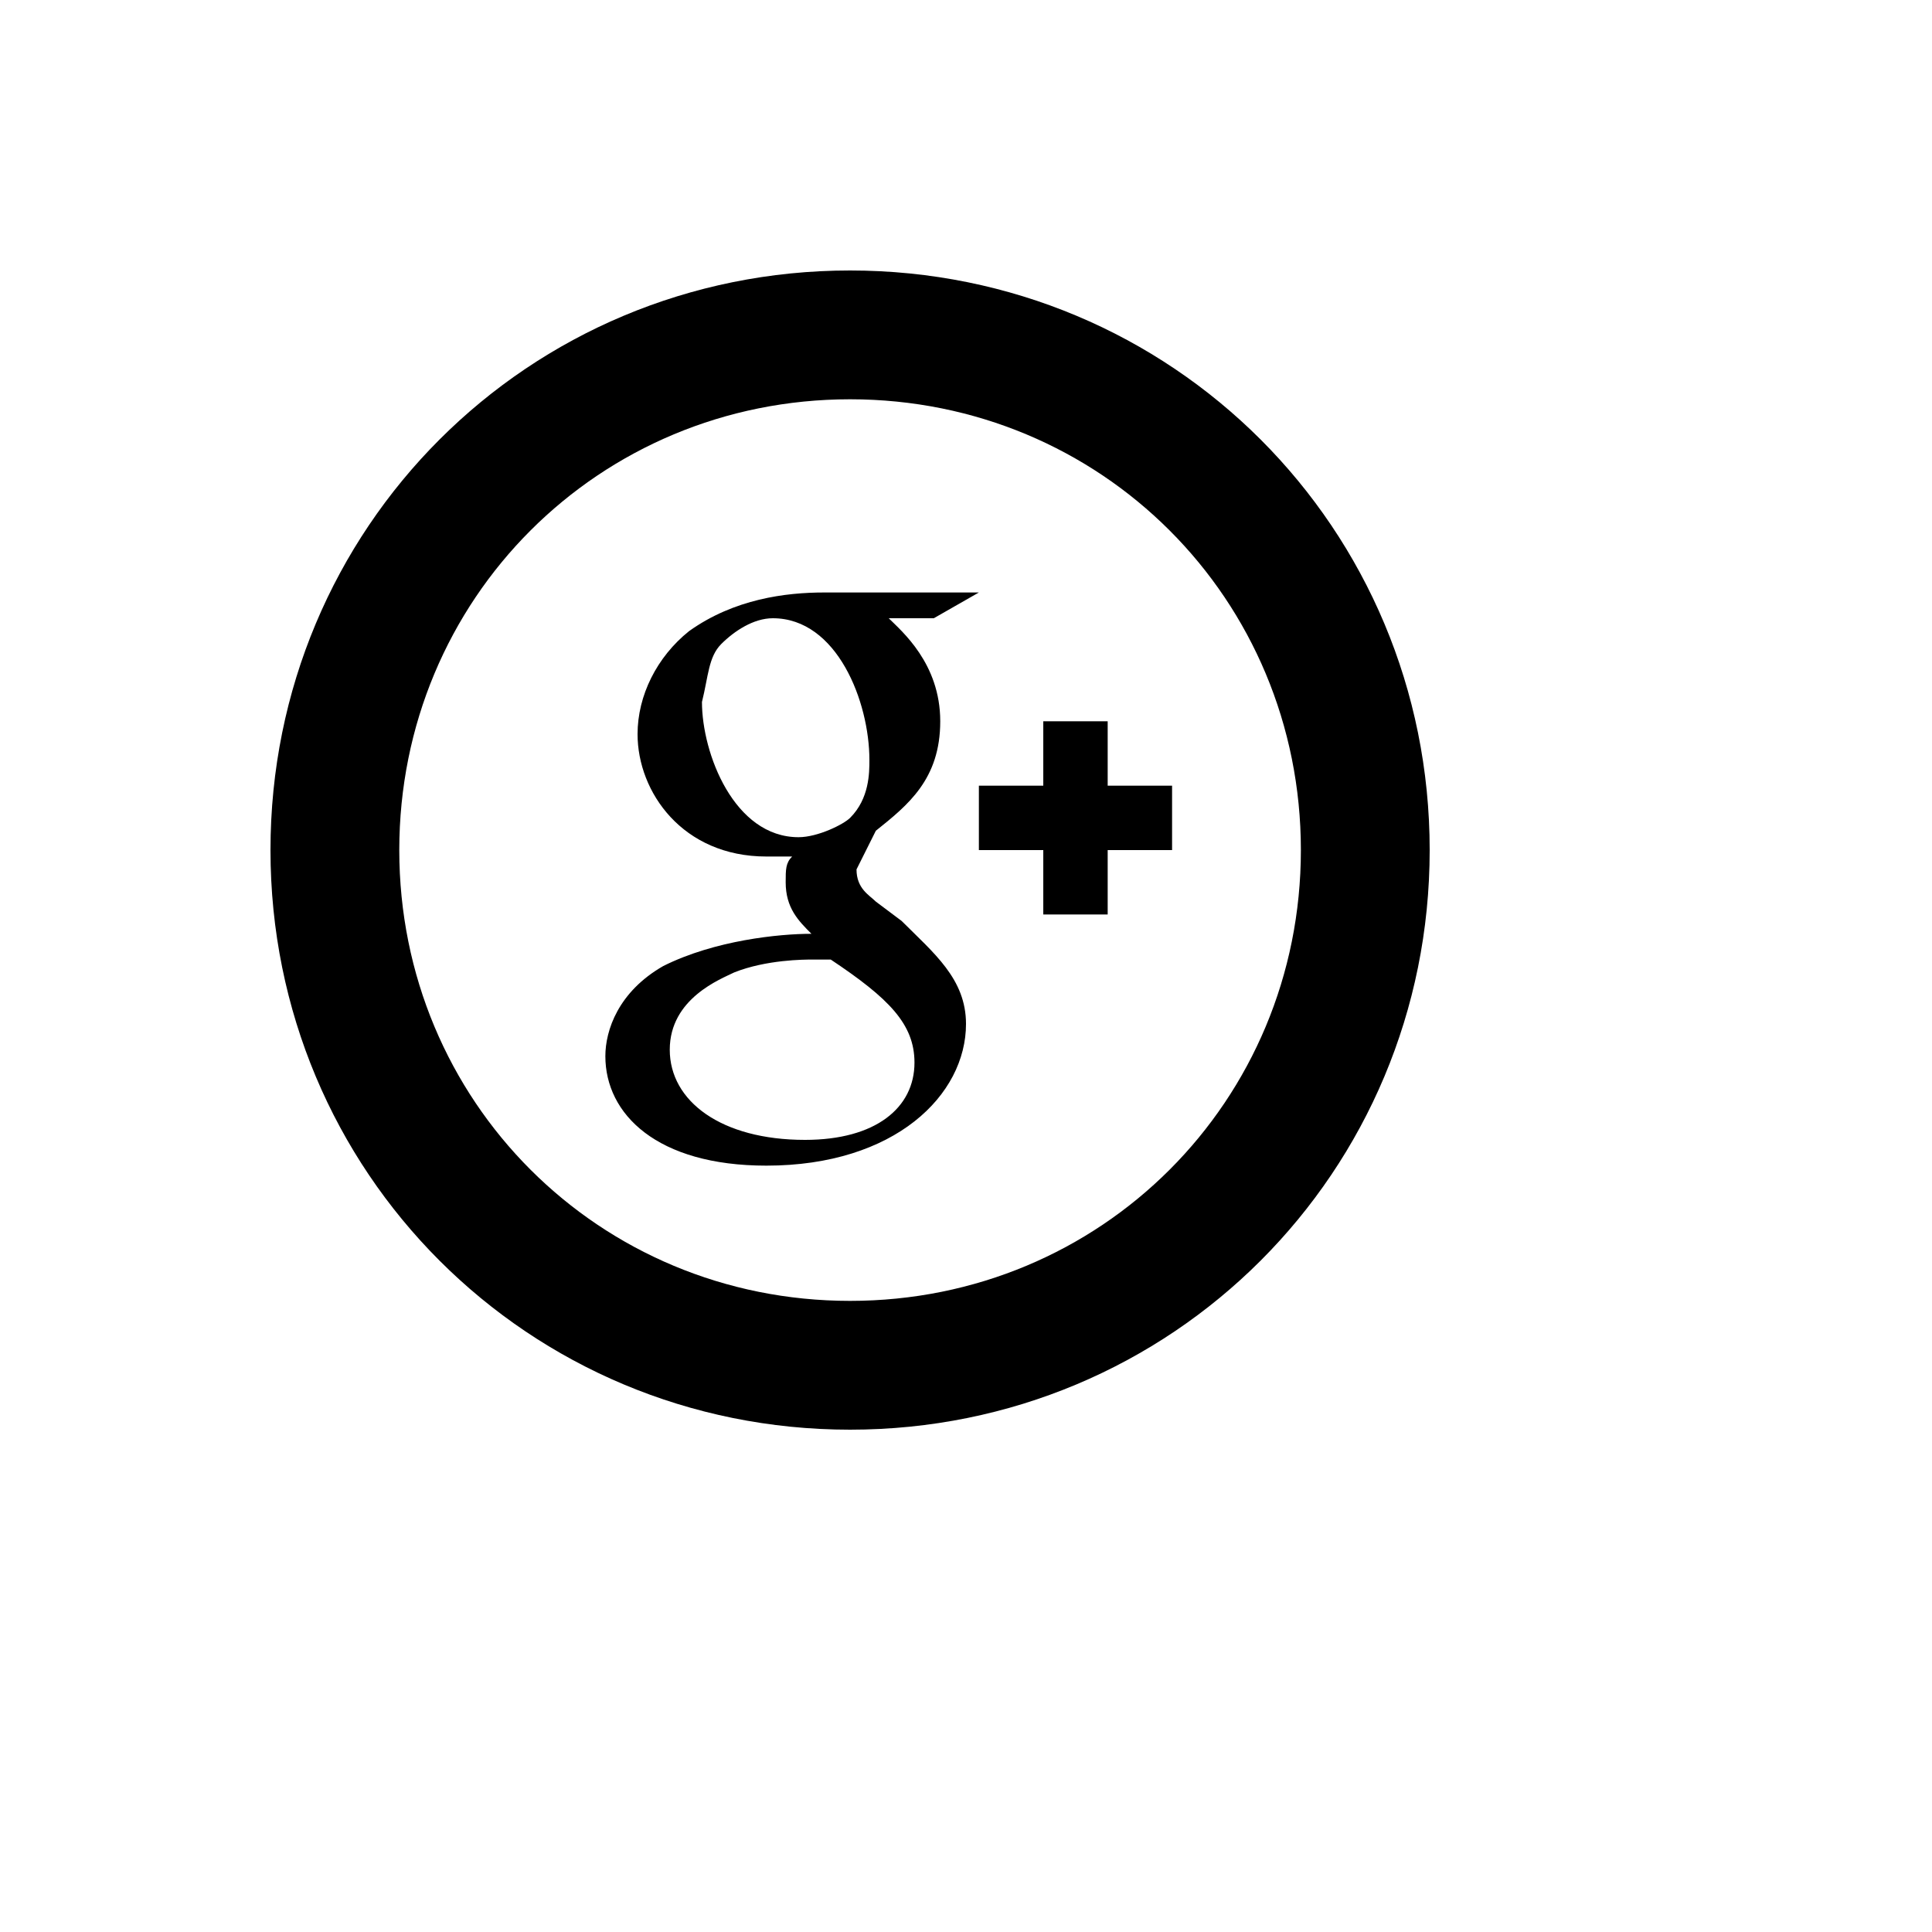 <svg xmlns="http://www.w3.org/2000/svg" version="1.1" xmlns:xlink="http://www.w3.org/1999/xlink" width="100%" height="100%" id="svgWorkerArea" viewBox="-25 -25 625 625" xmlns:idraw="https://idraw.muisca.co" style="background: white;"><defs id="defsdoc"><pattern id="patternBool" x="0" y="0" width="10" height="10" patternUnits="userSpaceOnUse" patternTransform="rotate(35)"><circle cx="5" cy="5" r="4" style="stroke: none;fill: #ff000070;"></circle></pattern></defs><g id="fileImp-607526521" class="cosito"><path id="pathImp-747623886" class="grouped" d="M266.667 272.917C266.667 272.917 258.333 266.667 258.333 266.667 256.25 264.583 252.083 262.5 252.083 256.25 252.083 256.25 258.333 243.75 258.333 243.75 268.75 235.417 279.167 227.083 279.167 208.333 279.167 189.583 266.667 179.167 262.5 175 262.5 175 277.083 175 277.083 175 277.083 175 291.667 166.667 291.667 166.667 291.667 166.667 241.667 166.667 241.667 166.667 229.167 166.667 212.5 168.75 197.917 179.167 187.5 187.5 181.25 200 181.25 212.5 181.25 231.25 195.833 252.083 222.917 252.083 222.917 252.083 231.25 252.083 231.25 252.083 229.167 254.167 229.167 256.25 229.167 260.417 229.167 268.75 233.333 272.917 237.5 277.083 227.083 277.083 206.25 279.167 189.583 287.5 175 295.833 170.833 308.333 170.833 316.667 170.833 335.417 187.5 352.083 222.917 352.083 264.583 352.083 287.5 329.167 287.5 306.25 287.5 291.667 277.083 283.333 266.667 272.917 266.667 272.917 266.667 272.917 266.667 272.917M233.333 245.833C212.5 245.833 202.083 218.75 202.083 202.083 204.167 193.75 204.167 187.5 208.333 183.333 212.5 179.167 218.75 175 225 175 245.833 175 256.25 202.083 256.25 220.833 256.25 225 256.25 233.333 250 239.583 247.917 241.667 239.583 245.833 233.333 245.833 233.333 245.833 233.333 245.833 233.333 245.833M235.417 343.75C208.333 343.75 191.667 331.25 191.667 314.583 191.667 297.917 208.333 291.667 212.5 289.583 222.917 285.417 235.417 285.417 237.5 285.417 237.5 285.417 243.75 285.417 243.75 285.417 262.5 297.917 270.833 306.25 270.833 318.75 270.833 333.333 258.333 343.75 235.417 343.75 235.417 343.75 235.417 343.75 235.417 343.75M312.5 250C312.5 250 291.667 250 291.667 250 291.667 250 291.667 229.167 291.667 229.167 291.667 229.167 312.5 229.167 312.5 229.167 312.5 229.167 312.5 208.333 312.5 208.333 312.5 208.333 333.333 208.333 333.333 208.333 333.333 208.333 333.333 229.167 333.333 229.167 333.333 229.167 354.167 229.167 354.167 229.167 354.167 229.167 354.167 250 354.167 250 354.167 250 333.333 250 333.333 250 333.333 250 333.333 270.833 333.333 270.833 333.333 270.833 312.5 270.833 312.5 270.833 312.5 270.833 312.5 250 312.5 250M250 437.5C145.833 437.5 62.5 354.167 62.5 250 62.5 145.833 145.833 62.5 250 62.5 354.167 62.5 437.5 145.833 437.5 250 437.5 354.167 354.167 437.5 250 437.5 250 437.5 250 437.5 250 437.5M250 104.167C168.75 104.167 104.167 168.75 104.167 250 104.167 331.25 168.75 395.833 250 395.833 331.25 395.833 395.833 331.25 395.833 250 395.833 168.75 331.25 104.167 250 104.167 250 104.167 250 104.167 250 104.167"></path></g></svg>